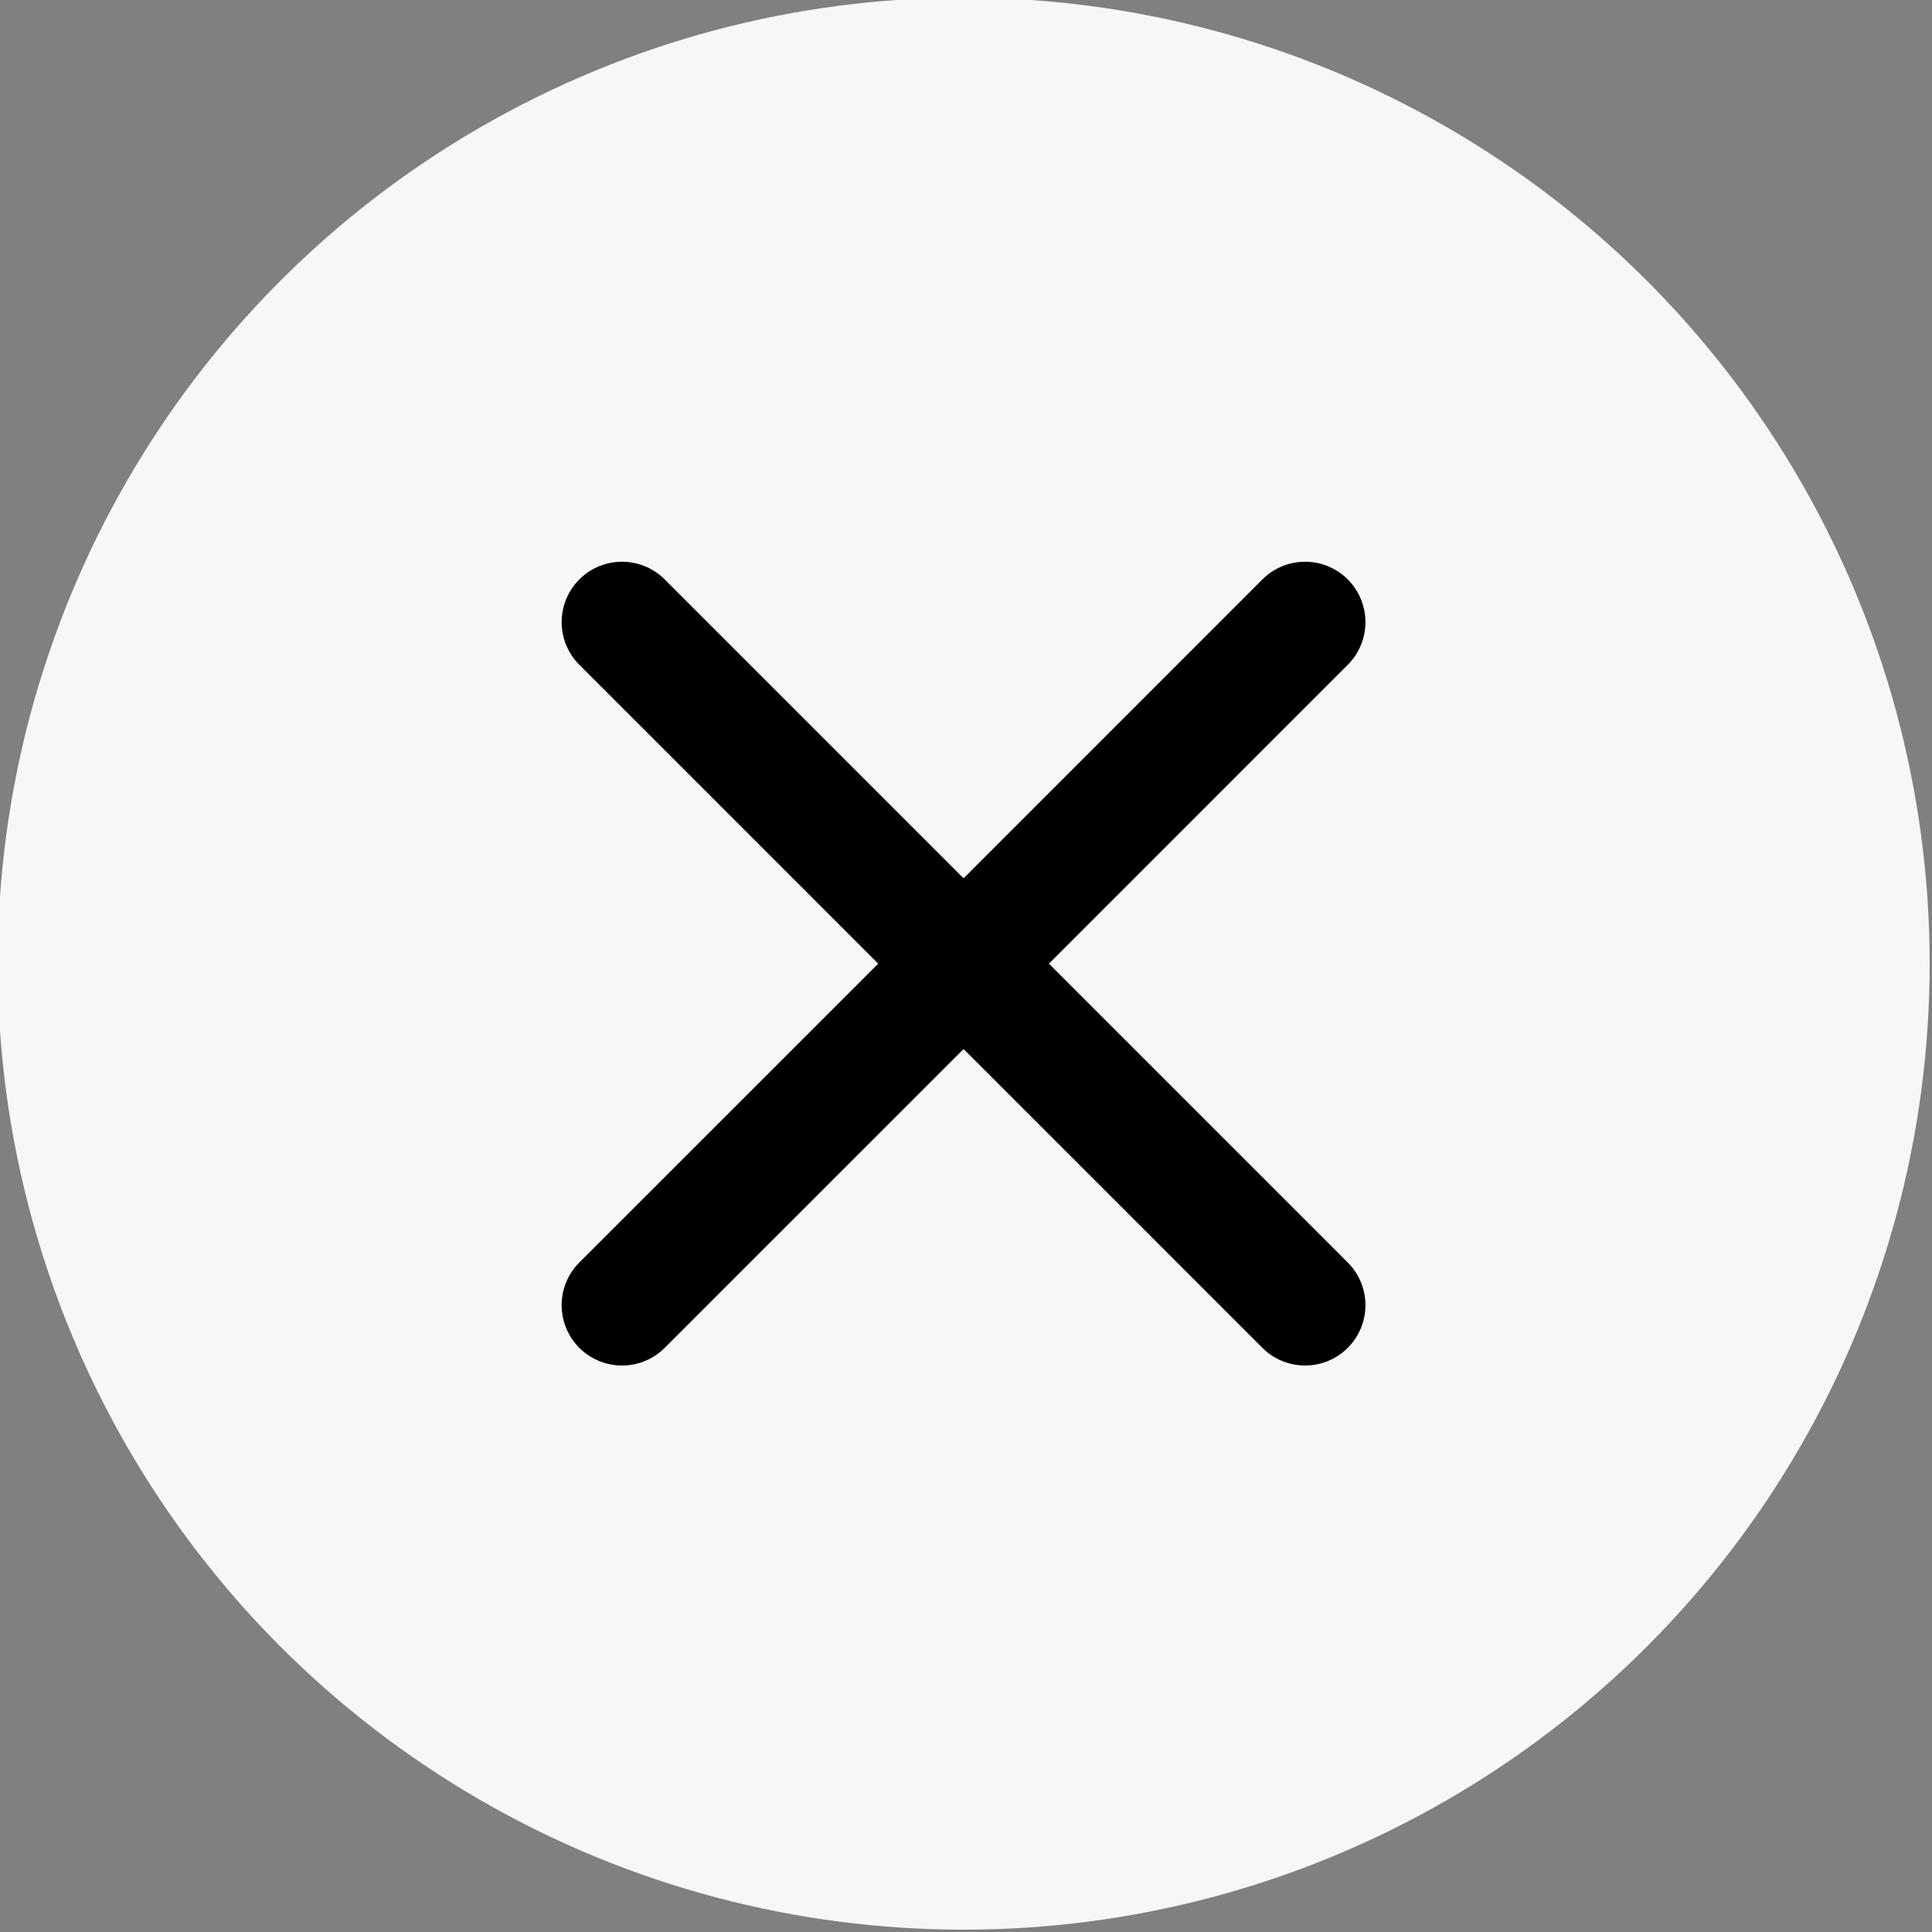 <?xml version="1.0" encoding="UTF-8"?> <svg xmlns="http://www.w3.org/2000/svg" width="24" height="24" viewBox="0 0 24 24" fill="none"><rect x="0" y="0" width="24" height="24" fill="#808080" stroke="none"/> <g clip-path="url(#clip0_2381_17201)"> <circle cx="11.971" cy="11.971" r="12" fill="#F7F7F7"></circle> <path d="M7.727 16.213L11.97 11.971M11.97 11.971L16.212 7.728M11.97 11.971L7.727 7.728M11.97 11.971L16.212 16.213" stroke="black" stroke-width="1.5" stroke-linecap="round" stroke-linejoin="round"></path> </g> <defs> <clipPath id="clip0_2381_17201"> <rect width="24" height="24" fill="white"></rect> </clipPath> </defs> </svg> 